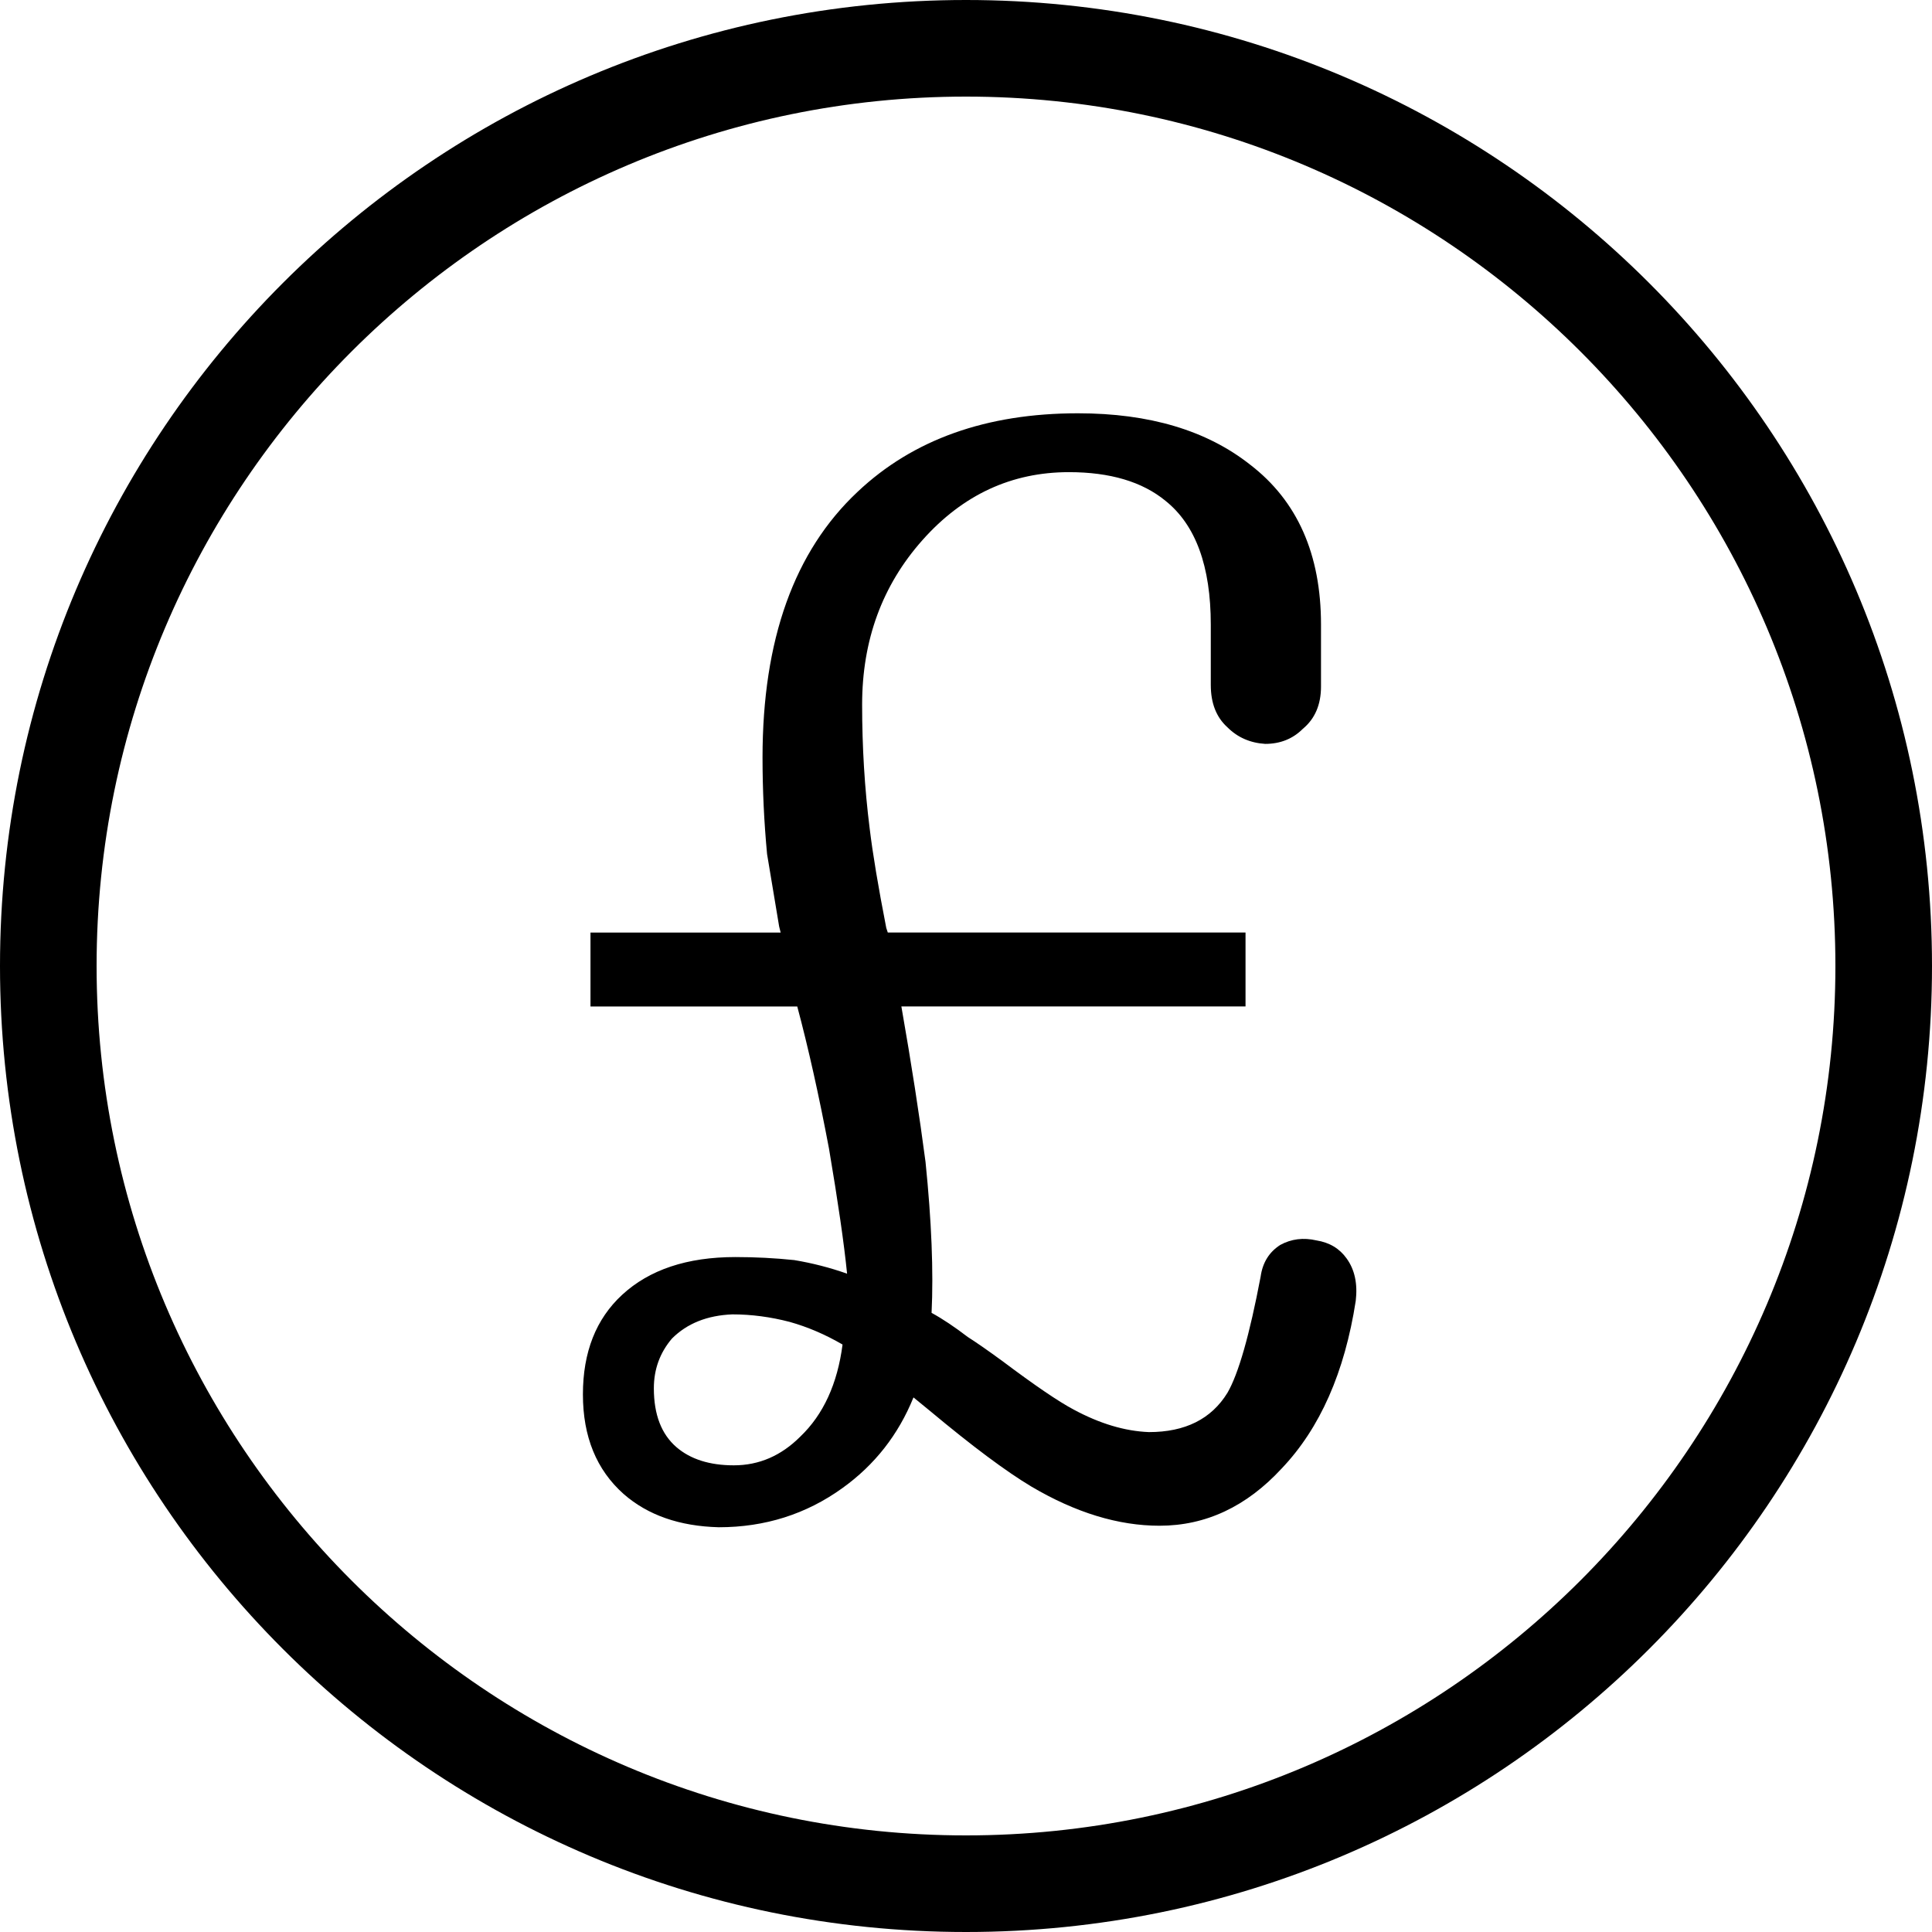 <?xml version="1.0" encoding="iso-8859-1"?>
<!-- Uploaded to: SVG Repo, www.svgrepo.com, Generator: SVG Repo Mixer Tools -->
<svg fill="#000000" height="800px" width="800px" version="1.1" id="Layer_1" xmlns="http://www.w3.org/2000/svg" xmlns:xlink="http://www.w3.org/1999/xlink" 
	 viewBox="0 0 512 512" xml:space="preserve">
<g>
	<g>
		<path d="M256,0C114.62,0,0,114.611,0,256c0,141.38,114.62,256,256,256c141.389,0,256-114.62,256-256C512,114.611,397.389,0,256,0z
			 M256,486.4C128.956,486.4,25.6,383.044,25.6,256S128.956,25.6,256,25.6S486.4,128.956,486.4,256S383.044,486.4,256,486.4z"/>
	</g>
</g>
<g>
	<g>
		<path d="M356.89,333.534c-1.886-2.662-4.548-4.258-8.013-4.813c-3.473-0.802-6.673-0.401-9.6,1.203
			c-2.935,1.877-4.676,4.676-5.197,8.397c-2.935,15.471-5.871,25.754-8.798,30.797c-4.275,6.946-11.204,10.402-20.804,10.402
			c-6.4-0.247-13.073-2.253-20.002-5.999c-4.002-2.125-10.274-6.4-18.799-12.8c-4.002-2.927-7.074-5.052-9.199-6.4
			c-3.473-2.654-6.673-4.804-9.6-6.4c0.529-10.923,0-24.252-1.604-40.004c-1.604-12.254-3.738-26.001-6.4-41.199h91.204v-19.593
			h-94.805l-0.401-1.203c-2.133-10.923-3.601-19.729-4.403-26.402c-1.34-10.65-1.997-21.598-1.997-32.802
			c0-17.05,5.325-31.599,16-43.597c10.667-11.998,23.603-17.997,38.801-17.997c10.923,0,19.465,2.551,25.6,7.603
			c8.004,6.4,11.998,17.348,11.998,32.802v16c0,4.804,1.459,8.55,4.403,11.204c2.662,2.671,5.999,4.147,10.001,4.403
			c4.002,0,7.322-1.323,10.001-4.002c3.2-2.654,4.804-6.4,4.804-11.204V165.53c0-18.654-6.272-32.802-18.799-42.402
			c-11.477-9.054-26.675-13.602-45.602-13.602c-24.277,0-43.733,6.946-58.402,20.804c-16.802,15.753-25.199,39.202-25.199,70.4
			c0,8.55,0.401,17.075,1.203,25.6c0.802,4.804,1.86,11.204,3.2,19.2l0.401,1.604h-50.398v19.601h54.801
			c2.927,10.948,5.726,23.475,8.397,37.598c2.398,14.148,4.002,25.199,4.804,33.203c-4.54-1.604-9.199-2.799-14.003-3.601
			c-5.077-0.529-10.274-0.802-15.599-0.802c-12.8,0-22.801,3.354-30.003,10.001c-6.938,6.4-10.402,15.198-10.402,26.402
			s3.601,20.002,10.803,26.402c6.4,5.598,14.797,8.525,25.199,8.798c12.262,0,23.202-3.473,32.802-10.402
			c8.525-6.127,14.797-14.123,18.799-24.004l4.403,3.601c11.204,9.353,20.122,16,26.803,20.002
			c11.725,6.929,23.066,10.402,33.997,10.402c12.262,0,23.066-5.077,32.401-15.198c10.129-10.65,16.666-25.446,19.601-44.399
			C359.817,340.216,359.014,336.486,356.89,333.534z M212.079,380.723c-5.077,5.077-10.94,7.603-17.604,7.603
			c-6.4,0-11.477-1.604-15.198-4.804c-4.002-3.447-5.999-8.653-5.999-15.599c0-5.052,1.604-9.446,4.804-13.201
			c4.002-4.002,9.327-6.127,16-6.4c5.06,0,10.129,0.674,15.198,1.997c4.804,1.348,9.463,3.354,14.003,5.999
			C221.935,366.729,218.197,374.878,212.079,380.723z"/>
	</g>
</g>
</svg>
